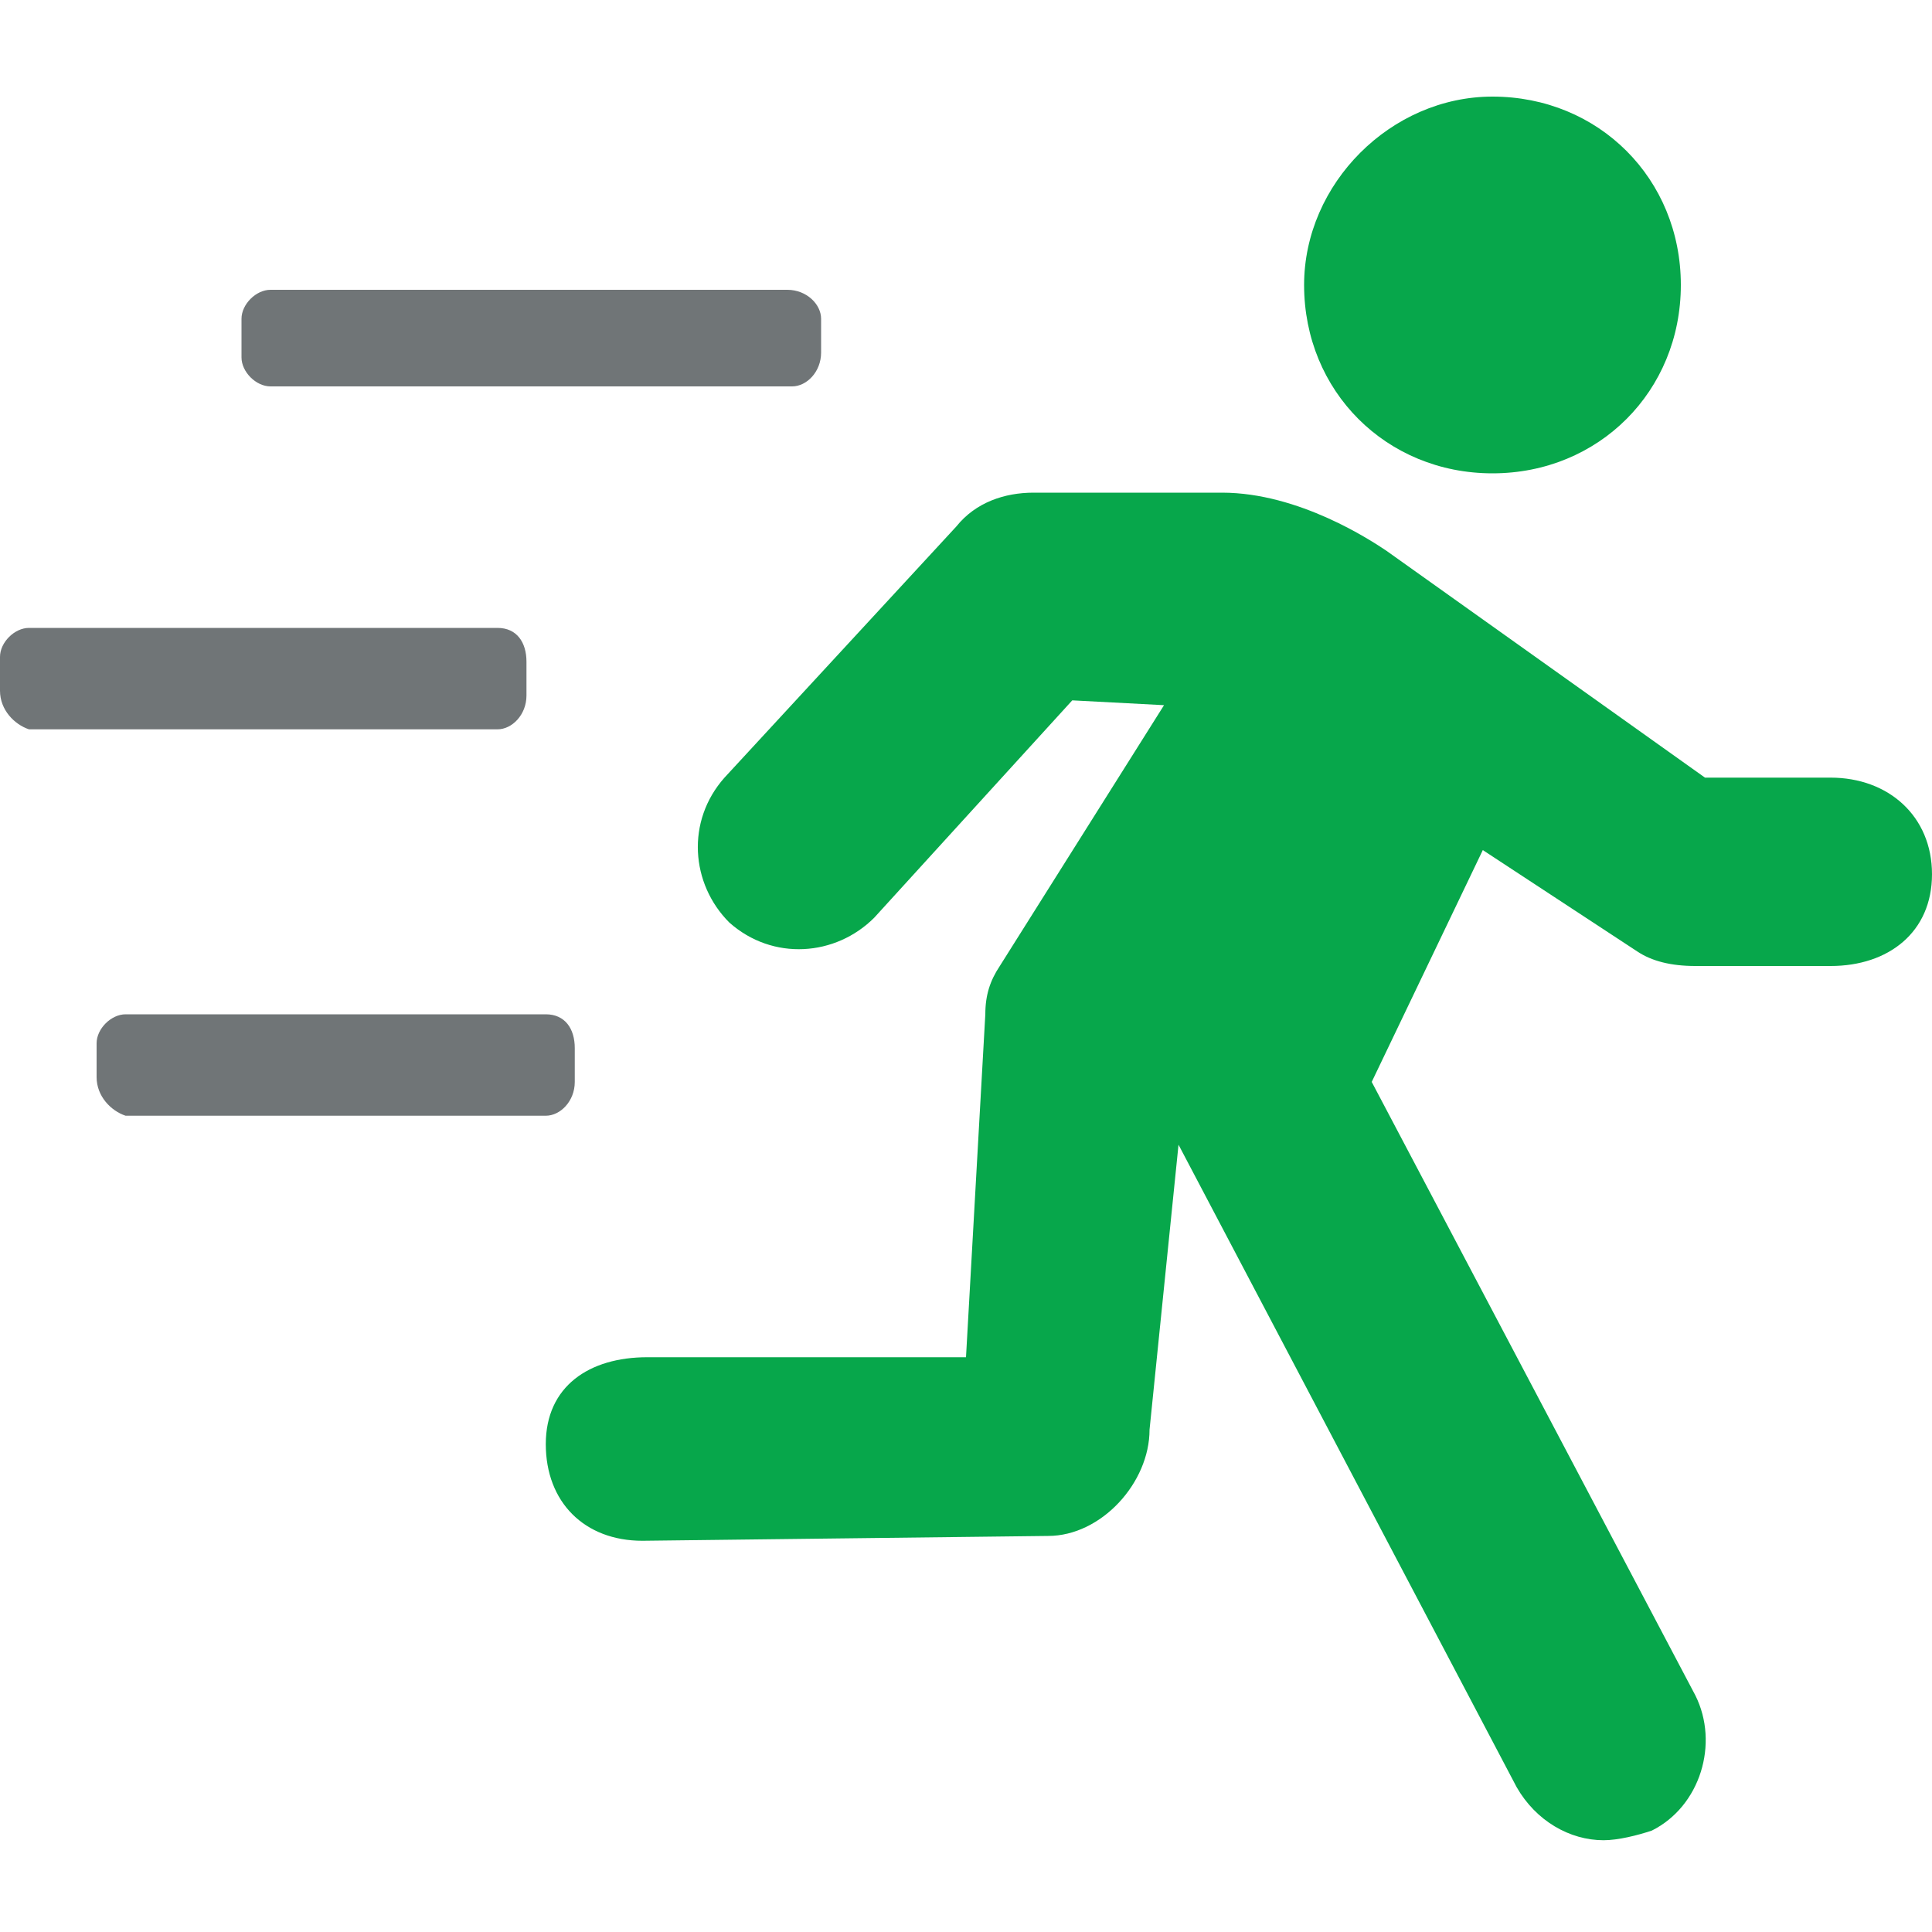 <?xml version="1.0" encoding="utf-8"?>
<!-- Generator: Adobe Illustrator 22.1.0, SVG Export Plug-In . SVG Version: 6.00 Build 0)  -->
<svg version="1.1" id="Layer_1" xmlns="http://www.w3.org/2000/svg" xmlns:xlink="http://www.w3.org/1999/xlink" x="0px" y="0px"
	 width="40px" height="40px" viewBox="0 0 40 40" style="enable-background:new 0 0 40 40;" xml:space="preserve">
<style type="text/css">
	.st0{fill:#07A74B;}
	.st1{fill:#707577;}
</style>
<path class="st0" d="M20,28.1h-6.5"/>
<path class="st1" d="M5.6,6h10.7C16.7,6,17,6.3,17,6.6v0.7C17,7.7,16.7,8,16.4,8H5.6C5.3,8,5,7.7,5,7.4V6.6C5,6.3,5.3,6,5.6,6z"/>
<path class="st1" d="M0.6,13h9.7c0.4,0,0.6,0.3,0.6,0.7v0.7c0,0.4-0.3,0.7-0.6,0.7H0.6C0.3,15,0,14.7,0,14.3v-0.7
	C0,13.3,0.3,13,0.6,13z"/>
<path class="st1" d="M2.6,21h8.7c0.4,0,0.6,0.3,0.6,0.7v0.7c0,0.4-0.3,0.7-0.6,0.7H2.6C2.3,23,2,22.7,2,22.3v-0.7
	C2,21.3,2.3,21,2.6,21z"/>
<path class="st0" d="M34.8,5.9c0-2.2-1.7-3.9-3.9-3.9C28.8,2,27,3.8,27,5.9c0,2.2,1.7,3.9,3.9,3.9S34.8,8.1,34.8,5.9z"/>
<path class="st0" d="M13.4,28.1c-1.2,0-2.1,0.6-2.1,1.8c0,1.2,0.8,2,2,2l8.4-0.1c1.1,0,2.1-1.1,2.1-2.2l0.6-5.9l7,13.3
	c0.4,0.7,1.1,1.1,1.8,1.1c0.3,0,0.7-0.1,1-0.2c1-0.5,1.4-1.8,0.9-2.8l-6.7-12.7l2.3-4.8l3.2,2.1c0.3,0.2,0.7,0.3,1.2,0.3h2.8
	c1.2,0,2.1-0.7,2.1-1.9c0-1.2-0.9-2-2.1-2h-2.6l-6.6-4.7c-0.3-0.2-1.8-1.2-3.4-1.2h-3.9c-0.6,0-1.2,0.2-1.6,0.7L15,16.1
	c-0.8,0.9-0.7,2.2,0.1,3c0.9,0.8,2.2,0.7,3-0.1l4.1-4.5l1.9,0.1L20.7,20c-0.2,0.3-0.3,0.6-0.3,1L20,28.1"/>
</svg>
